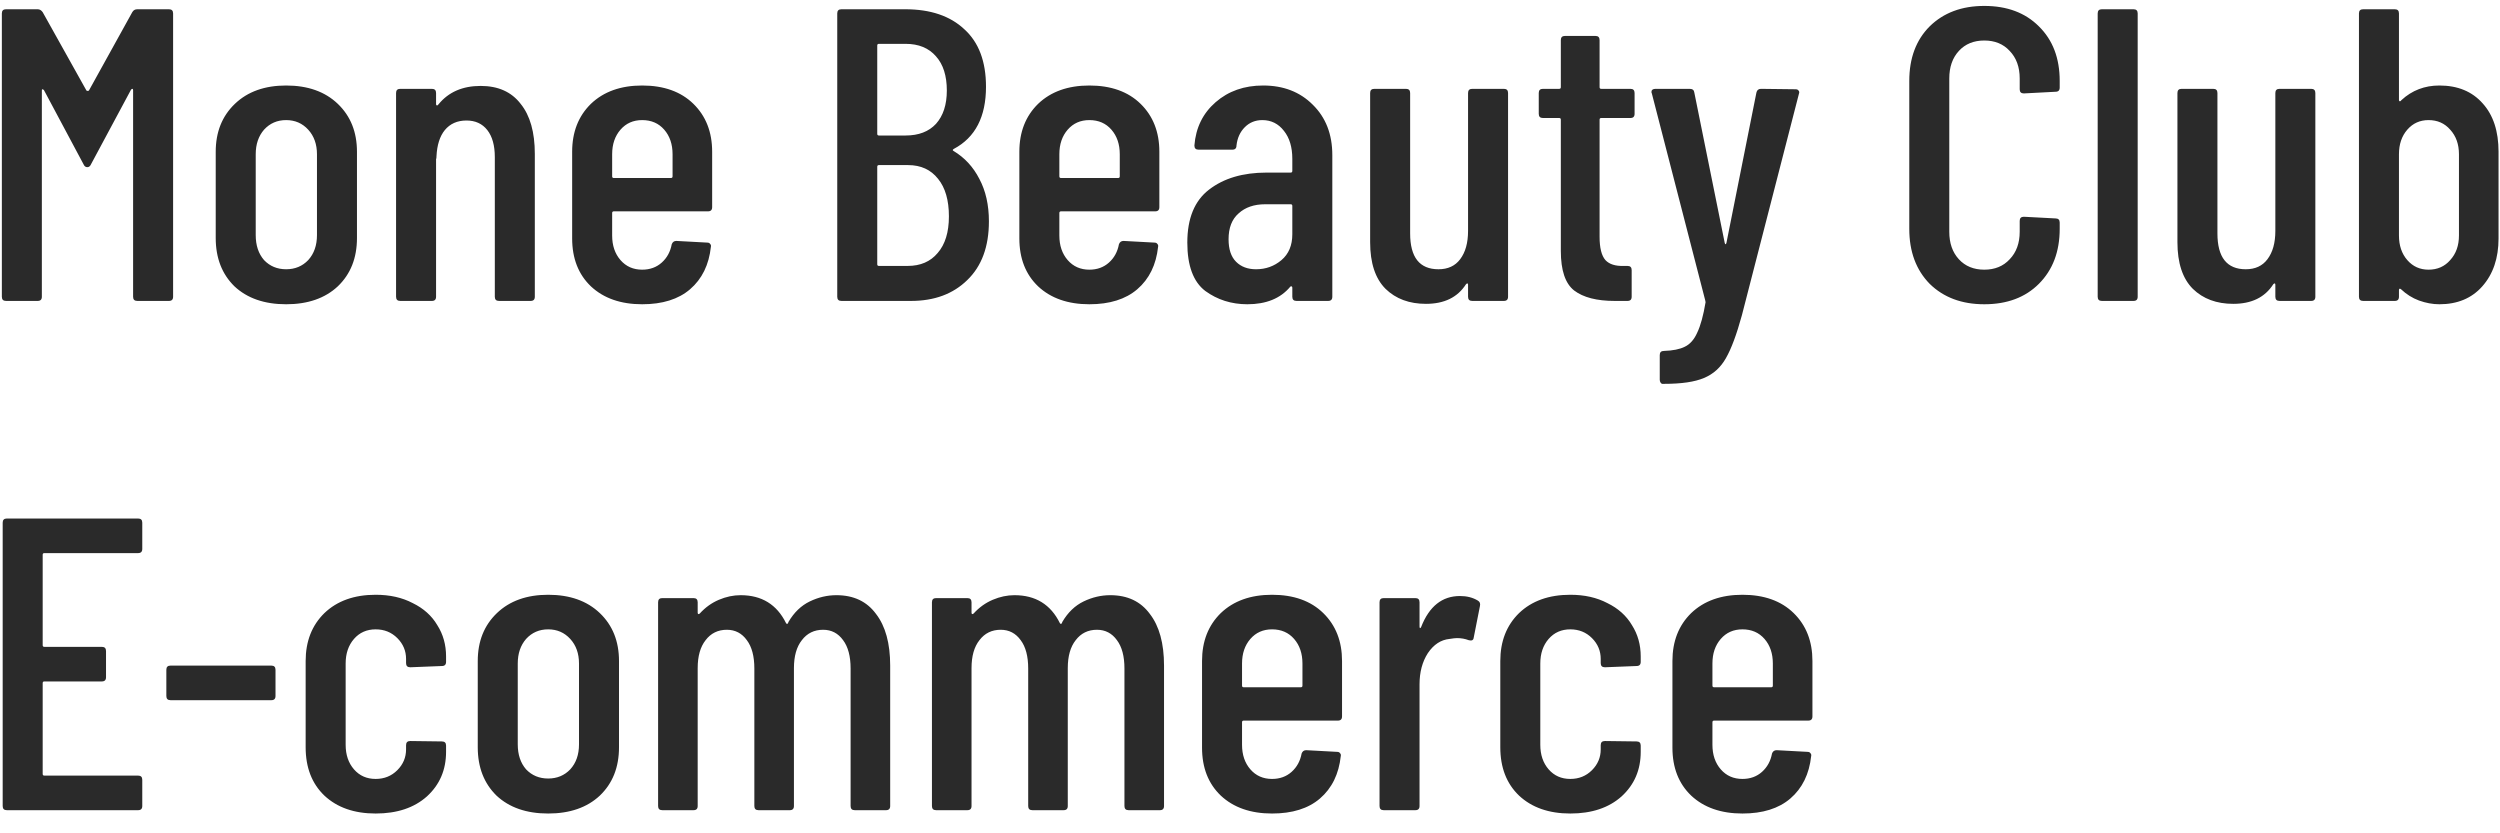 <?xml version="1.0" encoding="UTF-8"?> <svg xmlns="http://www.w3.org/2000/svg" width="108" height="36" viewBox="0 0 108 36" fill="none"><path d="M5.714 0.526C5.762 0.442 5.834 0.4 5.93 0.4H7.298C7.418 0.4 7.478 0.46 7.478 0.58V12.82C7.478 12.94 7.418 13 7.298 13H5.93C5.81 13 5.75 12.94 5.75 12.82V3.892C5.75 3.856 5.738 3.838 5.714 3.838C5.702 3.838 5.684 3.85 5.66 3.874L3.932 7.096C3.896 7.18 3.842 7.222 3.77 7.222C3.698 7.222 3.644 7.18 3.608 7.096L1.898 3.892C1.874 3.868 1.85 3.856 1.826 3.856C1.814 3.856 1.808 3.874 1.808 3.91V12.82C1.808 12.94 1.748 13 1.628 13H0.26C0.14 13 0.08 12.94 0.08 12.82V0.58C0.08 0.46 0.14 0.4 0.26 0.4H1.628C1.712 0.4 1.784 0.442 1.844 0.526L3.734 3.91C3.746 3.922 3.764 3.928 3.788 3.928C3.812 3.928 3.83 3.922 3.842 3.91L5.714 0.526ZM12.361 13.144C11.425 13.144 10.681 12.886 10.129 12.37C9.589 11.842 9.319 11.146 9.319 10.282V6.556C9.319 5.704 9.595 5.014 10.147 4.486C10.699 3.958 11.437 3.694 12.361 3.694C13.297 3.694 14.041 3.958 14.593 4.486C15.145 5.014 15.421 5.704 15.421 6.556V10.282C15.421 11.146 15.145 11.842 14.593 12.37C14.041 12.886 13.297 13.144 12.361 13.144ZM12.361 11.632C12.745 11.632 13.063 11.5 13.315 11.236C13.567 10.96 13.693 10.6 13.693 10.156V6.664C13.693 6.232 13.567 5.878 13.315 5.602C13.063 5.326 12.745 5.188 12.361 5.188C11.977 5.188 11.659 5.326 11.407 5.602C11.167 5.878 11.047 6.232 11.047 6.664V10.156C11.047 10.6 11.167 10.96 11.407 11.236C11.659 11.5 11.977 11.632 12.361 11.632ZM20.764 3.712C21.52 3.712 22.096 3.97 22.492 4.486C22.9 4.99 23.104 5.71 23.104 6.646V12.82C23.104 12.94 23.044 13 22.924 13H21.556C21.436 13 21.376 12.94 21.376 12.82V6.79C21.376 6.286 21.268 5.896 21.052 5.62C20.836 5.344 20.536 5.206 20.152 5.206C19.756 5.206 19.444 5.344 19.216 5.62C19 5.884 18.88 6.262 18.856 6.754C18.856 6.826 18.85 6.862 18.838 6.862V12.82C18.838 12.94 18.778 13 18.658 13H17.29C17.17 13 17.11 12.94 17.11 12.82V4.018C17.11 3.898 17.17 3.838 17.29 3.838H18.658C18.778 3.838 18.838 3.898 18.838 4.018V4.504C18.838 4.528 18.85 4.546 18.874 4.558C18.898 4.558 18.922 4.54 18.946 4.504C19.378 3.976 19.984 3.712 20.764 3.712ZM30.765 8.95C30.765 9.07 30.705 9.13 30.585 9.13H26.517C26.469 9.13 26.445 9.154 26.445 9.202V10.174C26.445 10.606 26.565 10.96 26.805 11.236C27.045 11.512 27.357 11.65 27.741 11.65C28.077 11.65 28.359 11.548 28.587 11.344C28.815 11.14 28.959 10.876 29.019 10.552C29.055 10.456 29.121 10.408 29.217 10.408L30.549 10.48C30.609 10.48 30.651 10.498 30.675 10.534C30.711 10.57 30.723 10.612 30.711 10.66C30.627 11.44 30.327 12.052 29.811 12.496C29.307 12.928 28.617 13.144 27.741 13.144C26.817 13.144 26.079 12.886 25.527 12.37C24.987 11.854 24.717 11.164 24.717 10.3V6.556C24.717 5.704 24.987 5.014 25.527 4.486C26.079 3.958 26.817 3.694 27.741 3.694C28.677 3.694 29.415 3.958 29.955 4.486C30.495 5.014 30.765 5.704 30.765 6.556V8.95ZM27.741 5.188C27.357 5.188 27.045 5.326 26.805 5.602C26.565 5.878 26.445 6.232 26.445 6.664V7.618C26.445 7.666 26.469 7.69 26.517 7.69H28.983C29.031 7.69 29.055 7.666 29.055 7.618V6.664C29.055 6.232 28.935 5.878 28.695 5.602C28.455 5.326 28.137 5.188 27.741 5.188ZM42.721 9.562C42.721 10.654 42.409 11.5 41.785 12.1C41.173 12.7 40.363 13 39.355 13H36.349C36.229 13 36.169 12.94 36.169 12.82V0.58C36.169 0.46 36.229 0.4 36.349 0.4H39.103C40.195 0.4 41.047 0.688 41.659 1.264C42.283 1.828 42.595 2.656 42.595 3.748C42.595 5.044 42.133 5.938 41.209 6.43C41.149 6.466 41.143 6.496 41.191 6.52C41.671 6.808 42.043 7.21 42.307 7.726C42.583 8.242 42.721 8.854 42.721 9.562ZM37.969 1.894C37.921 1.894 37.897 1.918 37.897 1.966V5.782C37.897 5.83 37.921 5.854 37.969 5.854H39.121C39.685 5.854 40.123 5.686 40.435 5.35C40.747 5.002 40.903 4.522 40.903 3.91C40.903 3.274 40.747 2.782 40.435 2.434C40.123 2.074 39.685 1.894 39.121 1.894H37.969ZM39.211 11.488C39.763 11.488 40.195 11.302 40.507 10.93C40.831 10.558 40.993 10.03 40.993 9.346C40.993 8.65 40.837 8.11 40.525 7.726C40.213 7.33 39.781 7.132 39.229 7.132H37.969C37.921 7.132 37.897 7.156 37.897 7.204V11.416C37.897 11.464 37.921 11.488 37.969 11.488H39.211ZM50.084 8.95C50.084 9.07 50.024 9.13 49.904 9.13H45.836C45.788 9.13 45.764 9.154 45.764 9.202V10.174C45.764 10.606 45.884 10.96 46.124 11.236C46.364 11.512 46.676 11.65 47.06 11.65C47.396 11.65 47.678 11.548 47.906 11.344C48.134 11.14 48.278 10.876 48.338 10.552C48.374 10.456 48.44 10.408 48.536 10.408L49.868 10.48C49.928 10.48 49.97 10.498 49.994 10.534C50.03 10.57 50.042 10.612 50.03 10.66C49.946 11.44 49.646 12.052 49.13 12.496C48.626 12.928 47.936 13.144 47.06 13.144C46.136 13.144 45.398 12.886 44.846 12.37C44.306 11.854 44.036 11.164 44.036 10.3V6.556C44.036 5.704 44.306 5.014 44.846 4.486C45.398 3.958 46.136 3.694 47.06 3.694C47.996 3.694 48.734 3.958 49.274 4.486C49.814 5.014 50.084 5.704 50.084 6.556V8.95ZM47.06 5.188C46.676 5.188 46.364 5.326 46.124 5.602C45.884 5.878 45.764 6.232 45.764 6.664V7.618C45.764 7.666 45.788 7.69 45.836 7.69H48.302C48.35 7.69 48.374 7.666 48.374 7.618V6.664C48.374 6.232 48.254 5.878 48.014 5.602C47.774 5.326 47.456 5.188 47.06 5.188ZM54.568 3.694C55.444 3.694 56.158 3.97 56.71 4.522C57.274 5.074 57.556 5.8 57.556 6.7V12.82C57.556 12.94 57.496 13 57.376 13H56.008C55.888 13 55.828 12.94 55.828 12.82V12.424C55.828 12.4 55.816 12.382 55.792 12.37C55.78 12.358 55.762 12.364 55.738 12.388C55.318 12.892 54.7 13.144 53.884 13.144C53.2 13.144 52.594 12.952 52.066 12.568C51.55 12.172 51.292 11.476 51.292 10.48C51.292 9.436 51.604 8.674 52.228 8.194C52.864 7.702 53.692 7.456 54.712 7.456H55.756C55.804 7.456 55.828 7.432 55.828 7.384V6.862C55.828 6.358 55.708 5.956 55.468 5.656C55.228 5.344 54.916 5.188 54.532 5.188C54.232 5.188 53.98 5.29 53.776 5.494C53.572 5.698 53.452 5.962 53.416 6.286C53.416 6.406 53.356 6.466 53.236 6.466H51.778C51.658 6.466 51.598 6.406 51.598 6.286C51.658 5.518 51.964 4.894 52.516 4.414C53.068 3.934 53.752 3.694 54.568 3.694ZM54.262 11.632C54.682 11.632 55.048 11.5 55.36 11.236C55.672 10.972 55.828 10.6 55.828 10.12V8.896C55.828 8.848 55.804 8.824 55.756 8.824H54.658C54.178 8.824 53.794 8.956 53.506 9.22C53.218 9.472 53.074 9.844 53.074 10.336C53.074 10.768 53.182 11.092 53.398 11.308C53.614 11.524 53.902 11.632 54.262 11.632ZM63.42 4.018C63.42 3.898 63.48 3.838 63.6 3.838H64.968C65.088 3.838 65.148 3.898 65.148 4.018V12.82C65.148 12.94 65.088 13 64.968 13H63.6C63.48 13 63.42 12.94 63.42 12.82V12.298C63.42 12.262 63.408 12.244 63.384 12.244C63.372 12.244 63.354 12.256 63.33 12.28C62.97 12.844 62.394 13.126 61.602 13.126C60.882 13.126 60.3 12.91 59.856 12.478C59.412 12.034 59.19 11.362 59.19 10.462V4.018C59.19 3.898 59.25 3.838 59.37 3.838H60.738C60.858 3.838 60.918 3.898 60.918 4.018V10.084C60.918 11.116 61.326 11.632 62.142 11.632C62.55 11.632 62.862 11.488 63.078 11.2C63.306 10.9 63.42 10.492 63.42 9.976V4.018ZM70.614 4.918C70.614 5.038 70.554 5.098 70.434 5.098H69.174C69.126 5.098 69.102 5.122 69.102 5.17V10.228C69.102 10.708 69.186 11.044 69.354 11.236C69.522 11.416 69.786 11.5 70.146 11.488H70.308C70.428 11.488 70.488 11.548 70.488 11.668V12.82C70.488 12.94 70.428 13 70.308 13H69.75C68.982 13 68.4 12.85 68.004 12.55C67.62 12.25 67.428 11.68 67.428 10.84V5.17C67.428 5.122 67.404 5.098 67.356 5.098H66.654C66.534 5.098 66.474 5.038 66.474 4.918V4.018C66.474 3.898 66.534 3.838 66.654 3.838H67.356C67.404 3.838 67.428 3.814 67.428 3.766V1.732C67.428 1.612 67.488 1.552 67.608 1.552H68.922C69.042 1.552 69.102 1.612 69.102 1.732V3.766C69.102 3.814 69.126 3.838 69.174 3.838H70.434C70.554 3.838 70.614 3.898 70.614 4.018V4.918ZM71.809 16.582C71.785 16.582 71.761 16.564 71.737 16.528C71.713 16.492 71.701 16.45 71.701 16.402V15.34C71.701 15.22 71.761 15.16 71.881 15.16C72.265 15.148 72.565 15.088 72.781 14.98C73.009 14.872 73.189 14.668 73.321 14.368C73.465 14.068 73.585 13.63 73.681 13.054L73.663 12.964L71.359 4.036L71.341 3.982C71.341 3.886 71.401 3.838 71.521 3.838H72.997C73.117 3.838 73.183 3.892 73.195 4L74.509 10.498C74.521 10.534 74.533 10.552 74.545 10.552C74.557 10.552 74.569 10.534 74.581 10.498L75.877 4C75.901 3.892 75.967 3.838 76.075 3.838L77.569 3.856C77.629 3.856 77.671 3.874 77.695 3.91C77.731 3.946 77.737 3.994 77.713 4.054L75.247 13.63C75.019 14.458 74.791 15.07 74.563 15.466C74.335 15.874 74.017 16.162 73.609 16.33C73.213 16.498 72.643 16.582 71.899 16.582H71.809ZM85.721 13.144C84.749 13.144 83.963 12.85 83.363 12.262C82.775 11.662 82.481 10.87 82.481 9.886V3.496C82.481 2.512 82.775 1.726 83.363 1.138C83.963 0.55 84.749 0.256 85.721 0.256C86.705 0.256 87.491 0.55 88.079 1.138C88.679 1.726 88.979 2.512 88.979 3.496V3.784C88.979 3.904 88.919 3.964 88.799 3.964L87.431 4.036C87.311 4.036 87.251 3.976 87.251 3.856V3.388C87.251 2.896 87.107 2.5 86.819 2.2C86.543 1.9 86.177 1.75 85.721 1.75C85.265 1.75 84.899 1.9 84.623 2.2C84.347 2.5 84.209 2.896 84.209 3.388V10.012C84.209 10.504 84.347 10.9 84.623 11.2C84.899 11.5 85.265 11.65 85.721 11.65C86.177 11.65 86.543 11.5 86.819 11.2C87.107 10.9 87.251 10.504 87.251 10.012V9.544C87.251 9.424 87.311 9.364 87.431 9.364L88.799 9.436C88.919 9.436 88.979 9.496 88.979 9.616V9.886C88.979 10.87 88.679 11.662 88.079 12.262C87.491 12.85 86.705 13.144 85.721 13.144ZM90.8 13C90.68 13 90.62 12.94 90.62 12.82V0.58C90.62 0.46 90.68 0.4 90.8 0.4H92.168C92.288 0.4 92.348 0.46 92.348 0.58V12.82C92.348 12.94 92.288 13 92.168 13H90.8ZM98.295 4.018C98.295 3.898 98.355 3.838 98.475 3.838H99.843C99.963 3.838 100.023 3.898 100.023 4.018V12.82C100.023 12.94 99.963 13 99.843 13H98.475C98.355 13 98.295 12.94 98.295 12.82V12.298C98.295 12.262 98.283 12.244 98.259 12.244C98.247 12.244 98.229 12.256 98.205 12.28C97.845 12.844 97.269 13.126 96.477 13.126C95.757 13.126 95.175 12.91 94.731 12.478C94.287 12.034 94.065 11.362 94.065 10.462V4.018C94.065 3.898 94.125 3.838 94.245 3.838H95.613C95.733 3.838 95.793 3.898 95.793 4.018V10.084C95.793 11.116 96.201 11.632 97.017 11.632C97.425 11.632 97.737 11.488 97.953 11.2C98.181 10.9 98.295 10.492 98.295 9.976V4.018ZM105.381 3.694C106.173 3.694 106.797 3.952 107.253 4.468C107.709 4.972 107.937 5.668 107.937 6.556V10.3C107.937 11.152 107.703 11.842 107.235 12.37C106.779 12.886 106.161 13.144 105.381 13.144C105.093 13.144 104.799 13.09 104.499 12.982C104.211 12.874 103.953 12.712 103.725 12.496C103.701 12.472 103.677 12.466 103.653 12.478C103.641 12.49 103.635 12.508 103.635 12.532V12.82C103.635 12.94 103.575 13 103.455 13H102.087C101.967 13 101.907 12.94 101.907 12.82V0.58C101.907 0.46 101.967 0.4 102.087 0.4H103.455C103.575 0.4 103.635 0.46 103.635 0.58V4.324C103.635 4.348 103.647 4.366 103.671 4.378C103.695 4.378 103.719 4.36 103.743 4.324C104.199 3.904 104.745 3.694 105.381 3.694ZM106.227 6.664C106.227 6.232 106.101 5.878 105.849 5.602C105.609 5.326 105.297 5.188 104.913 5.188C104.541 5.188 104.235 5.326 103.995 5.602C103.755 5.878 103.635 6.232 103.635 6.664V10.174C103.635 10.606 103.755 10.96 103.995 11.236C104.235 11.512 104.541 11.65 104.913 11.65C105.297 11.65 105.609 11.512 105.849 11.236C106.101 10.96 106.227 10.606 106.227 10.174V6.664ZM6.146 23.714C6.146 23.834 6.086 23.894 5.966 23.894H1.916C1.868 23.894 1.844 23.918 1.844 23.966V27.872C1.844 27.92 1.868 27.944 1.916 27.944H4.4C4.52 27.944 4.58 28.004 4.58 28.124V29.258C4.58 29.378 4.52 29.438 4.4 29.438H1.916C1.868 29.438 1.844 29.462 1.844 29.51V33.434C1.844 33.482 1.868 33.506 1.916 33.506H5.966C6.086 33.506 6.146 33.566 6.146 33.686V34.82C6.146 34.94 6.086 35 5.966 35H0.296C0.176 35 0.116 34.94 0.116 34.82V22.58C0.116 22.46 0.176 22.4 0.296 22.4H5.966C6.086 22.4 6.146 22.46 6.146 22.58V23.714ZM7.366 30.248C7.246 30.248 7.186 30.188 7.186 30.068V28.934C7.186 28.814 7.246 28.754 7.366 28.754H11.722C11.842 28.754 11.902 28.814 11.902 28.934V30.068C11.902 30.188 11.842 30.248 11.722 30.248H7.366ZM16.228 35.144C15.304 35.144 14.566 34.886 14.014 34.37C13.474 33.854 13.204 33.158 13.204 32.282V28.556C13.204 27.704 13.474 27.014 14.014 26.486C14.566 25.958 15.304 25.694 16.228 25.694C16.84 25.694 17.374 25.814 17.83 26.054C18.298 26.282 18.652 26.6 18.892 27.008C19.144 27.404 19.27 27.854 19.27 28.358V28.592C19.27 28.712 19.21 28.772 19.09 28.772L17.722 28.826C17.602 28.826 17.542 28.766 17.542 28.646V28.466C17.542 28.118 17.416 27.818 17.164 27.566C16.912 27.314 16.6 27.188 16.228 27.188C15.844 27.188 15.532 27.326 15.292 27.602C15.052 27.878 14.932 28.232 14.932 28.664V32.174C14.932 32.606 15.052 32.96 15.292 33.236C15.532 33.512 15.844 33.65 16.228 33.65C16.6 33.65 16.912 33.524 17.164 33.272C17.416 33.02 17.542 32.72 17.542 32.372V32.192C17.542 32.072 17.602 32.012 17.722 32.012L19.09 32.03C19.21 32.03 19.27 32.09 19.27 32.21V32.48C19.27 33.26 18.994 33.902 18.442 34.406C17.89 34.898 17.152 35.144 16.228 35.144ZM23.681 35.144C22.745 35.144 22.001 34.886 21.449 34.37C20.909 33.842 20.639 33.146 20.639 32.282V28.556C20.639 27.704 20.915 27.014 21.467 26.486C22.019 25.958 22.757 25.694 23.681 25.694C24.617 25.694 25.361 25.958 25.913 26.486C26.465 27.014 26.741 27.704 26.741 28.556V32.282C26.741 33.146 26.465 33.842 25.913 34.37C25.361 34.886 24.617 35.144 23.681 35.144ZM23.681 33.632C24.065 33.632 24.383 33.5 24.635 33.236C24.887 32.96 25.013 32.6 25.013 32.156V28.664C25.013 28.232 24.887 27.878 24.635 27.602C24.383 27.326 24.065 27.188 23.681 27.188C23.297 27.188 22.979 27.326 22.727 27.602C22.487 27.878 22.367 28.232 22.367 28.664V32.156C22.367 32.6 22.487 32.96 22.727 33.236C22.979 33.5 23.297 33.632 23.681 33.632ZM36.134 25.712C36.878 25.712 37.448 25.982 37.844 26.522C38.252 27.05 38.456 27.794 38.456 28.754V34.82C38.456 34.94 38.396 35 38.276 35H36.926C36.806 35 36.746 34.94 36.746 34.82V28.88C36.746 28.352 36.638 27.944 36.422 27.656C36.206 27.356 35.918 27.206 35.558 27.206C35.174 27.206 34.868 27.356 34.64 27.656C34.412 27.944 34.298 28.346 34.298 28.862V34.82C34.298 34.94 34.238 35 34.118 35H32.768C32.648 35 32.588 34.94 32.588 34.82V28.88C32.588 28.352 32.48 27.944 32.264 27.656C32.048 27.356 31.76 27.206 31.4 27.206C31.016 27.206 30.71 27.356 30.482 27.656C30.254 27.944 30.14 28.346 30.14 28.862V34.82C30.14 34.94 30.08 35 29.96 35H28.61C28.49 35 28.43 34.94 28.43 34.82V26.018C28.43 25.898 28.49 25.838 28.61 25.838H29.96C30.08 25.838 30.14 25.898 30.14 26.018V26.468C30.14 26.492 30.146 26.51 30.158 26.522C30.182 26.534 30.206 26.528 30.23 26.504C30.47 26.24 30.746 26.042 31.058 25.91C31.37 25.778 31.682 25.712 31.994 25.712C32.906 25.712 33.56 26.114 33.956 26.918C33.968 26.942 33.986 26.954 34.01 26.954C34.034 26.942 34.052 26.912 34.064 26.864C34.304 26.456 34.61 26.162 34.982 25.982C35.354 25.802 35.738 25.712 36.134 25.712ZM47.964 25.712C48.708 25.712 49.278 25.982 49.674 26.522C50.082 27.05 50.286 27.794 50.286 28.754V34.82C50.286 34.94 50.226 35 50.106 35H48.756C48.636 35 48.576 34.94 48.576 34.82V28.88C48.576 28.352 48.468 27.944 48.252 27.656C48.036 27.356 47.748 27.206 47.388 27.206C47.004 27.206 46.698 27.356 46.47 27.656C46.242 27.944 46.128 28.346 46.128 28.862V34.82C46.128 34.94 46.068 35 45.948 35H44.598C44.478 35 44.418 34.94 44.418 34.82V28.88C44.418 28.352 44.31 27.944 44.094 27.656C43.878 27.356 43.59 27.206 43.23 27.206C42.846 27.206 42.54 27.356 42.312 27.656C42.084 27.944 41.97 28.346 41.97 28.862V34.82C41.97 34.94 41.91 35 41.79 35H40.44C40.32 35 40.26 34.94 40.26 34.82V26.018C40.26 25.898 40.32 25.838 40.44 25.838H41.79C41.91 25.838 41.97 25.898 41.97 26.018V26.468C41.97 26.492 41.976 26.51 41.988 26.522C42.012 26.534 42.036 26.528 42.06 26.504C42.3 26.24 42.576 26.042 42.888 25.91C43.2 25.778 43.512 25.712 43.824 25.712C44.736 25.712 45.39 26.114 45.786 26.918C45.798 26.942 45.816 26.954 45.84 26.954C45.864 26.942 45.882 26.912 45.894 26.864C46.134 26.456 46.44 26.162 46.812 25.982C47.184 25.802 47.568 25.712 47.964 25.712ZM57.976 30.95C57.976 31.07 57.916 31.13 57.796 31.13H53.728C53.68 31.13 53.656 31.154 53.656 31.202V32.174C53.656 32.606 53.776 32.96 54.016 33.236C54.256 33.512 54.568 33.65 54.952 33.65C55.288 33.65 55.57 33.548 55.798 33.344C56.026 33.14 56.17 32.876 56.23 32.552C56.266 32.456 56.332 32.408 56.428 32.408L57.76 32.48C57.82 32.48 57.862 32.498 57.886 32.534C57.922 32.57 57.934 32.612 57.922 32.66C57.838 33.44 57.538 34.052 57.022 34.496C56.518 34.928 55.828 35.144 54.952 35.144C54.028 35.144 53.29 34.886 52.738 34.37C52.198 33.854 51.928 33.164 51.928 32.3V28.556C51.928 27.704 52.198 27.014 52.738 26.486C53.29 25.958 54.028 25.694 54.952 25.694C55.888 25.694 56.626 25.958 57.166 26.486C57.706 27.014 57.976 27.704 57.976 28.556V30.95ZM54.952 27.188C54.568 27.188 54.256 27.326 54.016 27.602C53.776 27.878 53.656 28.232 53.656 28.664V29.618C53.656 29.666 53.68 29.69 53.728 29.69H56.194C56.242 29.69 56.266 29.666 56.266 29.618V28.664C56.266 28.232 56.146 27.878 55.906 27.602C55.666 27.326 55.348 27.188 54.952 27.188ZM63.07 25.748C63.37 25.748 63.628 25.814 63.844 25.946C63.928 25.994 63.958 26.072 63.934 26.18L63.664 27.548C63.652 27.656 63.58 27.692 63.448 27.656C63.292 27.596 63.124 27.566 62.944 27.566C62.872 27.566 62.764 27.578 62.62 27.602C62.248 27.638 61.936 27.842 61.684 28.214C61.444 28.586 61.324 29.036 61.324 29.564V34.82C61.324 34.94 61.264 35 61.144 35H59.776C59.656 35 59.596 34.94 59.596 34.82V26.018C59.596 25.898 59.656 25.838 59.776 25.838H61.144C61.264 25.838 61.324 25.898 61.324 26.018V27.062C61.324 27.098 61.33 27.122 61.342 27.134C61.366 27.134 61.384 27.116 61.396 27.08C61.744 26.192 62.302 25.748 63.07 25.748ZM67.837 35.144C66.913 35.144 66.175 34.886 65.623 34.37C65.083 33.854 64.813 33.158 64.813 32.282V28.556C64.813 27.704 65.083 27.014 65.623 26.486C66.175 25.958 66.913 25.694 67.837 25.694C68.449 25.694 68.983 25.814 69.439 26.054C69.907 26.282 70.261 26.6 70.501 27.008C70.753 27.404 70.879 27.854 70.879 28.358V28.592C70.879 28.712 70.819 28.772 70.699 28.772L69.331 28.826C69.211 28.826 69.151 28.766 69.151 28.646V28.466C69.151 28.118 69.025 27.818 68.773 27.566C68.521 27.314 68.209 27.188 67.837 27.188C67.453 27.188 67.141 27.326 66.901 27.602C66.661 27.878 66.541 28.232 66.541 28.664V32.174C66.541 32.606 66.661 32.96 66.901 33.236C67.141 33.512 67.453 33.65 67.837 33.65C68.209 33.65 68.521 33.524 68.773 33.272C69.025 33.02 69.151 32.72 69.151 32.372V32.192C69.151 32.072 69.211 32.012 69.331 32.012L70.699 32.03C70.819 32.03 70.879 32.09 70.879 32.21V32.48C70.879 33.26 70.603 33.902 70.051 34.406C69.499 34.898 68.761 35.144 67.837 35.144ZM78.297 30.95C78.297 31.07 78.237 31.13 78.117 31.13H74.049C74.001 31.13 73.977 31.154 73.977 31.202V32.174C73.977 32.606 74.097 32.96 74.337 33.236C74.577 33.512 74.889 33.65 75.273 33.65C75.609 33.65 75.891 33.548 76.119 33.344C76.347 33.14 76.491 32.876 76.551 32.552C76.587 32.456 76.653 32.408 76.749 32.408L78.081 32.48C78.141 32.48 78.183 32.498 78.207 32.534C78.243 32.57 78.255 32.612 78.243 32.66C78.159 33.44 77.859 34.052 77.343 34.496C76.839 34.928 76.149 35.144 75.273 35.144C74.349 35.144 73.611 34.886 73.059 34.37C72.519 33.854 72.249 33.164 72.249 32.3V28.556C72.249 27.704 72.519 27.014 73.059 26.486C73.611 25.958 74.349 25.694 75.273 25.694C76.209 25.694 76.947 25.958 77.487 26.486C78.027 27.014 78.297 27.704 78.297 28.556V30.95ZM75.273 27.188C74.889 27.188 74.577 27.326 74.337 27.602C74.097 27.878 73.977 28.232 73.977 28.664V29.618C73.977 29.666 74.001 29.69 74.049 29.69H76.515C76.563 29.69 76.587 29.666 76.587 29.618V28.664C76.587 28.232 76.467 27.878 76.227 27.602C75.987 27.326 75.669 27.188 75.273 27.188Z" fill="#2A2A2A"></path></svg> 